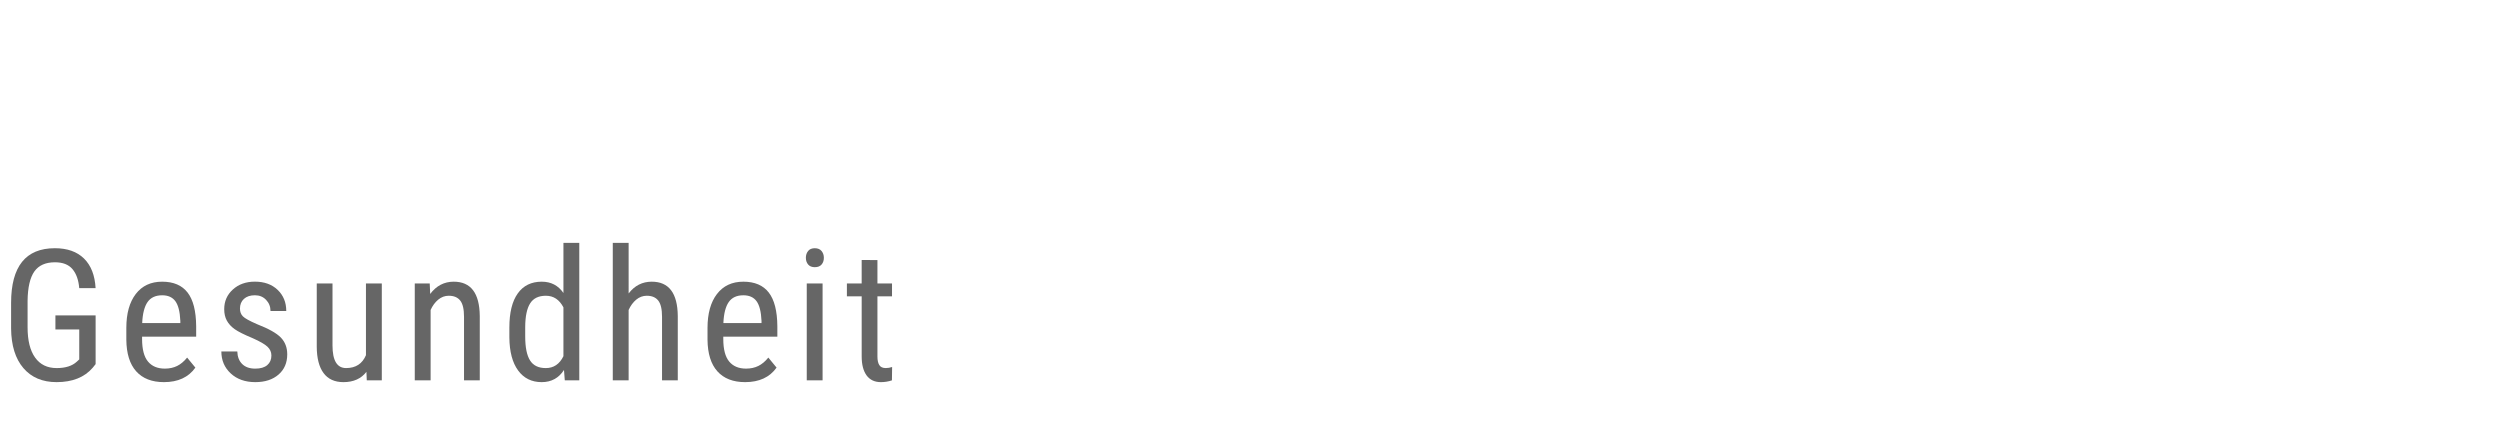 <?xml version="1.0" encoding="utf-8"?>
<!-- Generator: Adobe Illustrator 14.0.0, SVG Export Plug-In  -->
<!DOCTYPE svg PUBLIC "-//W3C//DTD SVG 1.1//EN" "http://www.w3.org/Graphics/SVG/1.1/DTD/svg11.dtd">
<svg version="1.1"
	 xmlns="http://www.w3.org/2000/svg" xmlns:xlink="http://www.w3.org/1999/xlink" xmlns:a="http://ns.adobe.com/AdobeSVGViewerExtensions/3.0/"
	 x="0px" y="0px" width="150px" height="26px" viewBox="0 -0.801 150 26" enable-background="new 0 -0.801 150 26"
	 xml:space="preserve">
<defs>
</defs>
<rect fill="none" width="150" height="25"/>
<path fill="#666666" d="M5.736,21.047l-0.172,0.215c-0.494,0.576-1.218,0.865-2.17,0.865c-0.845,0-1.509-0.281-1.99-0.842
	s-0.728-1.352-0.738-2.375v-1.537c0-1.096,0.22-1.916,0.658-2.463c0.438-0.545,1.095-0.818,1.969-0.818
	c0.744,0,1.327,0.207,1.748,0.619c0.421,0.414,0.652,1.006,0.695,1.775H4.754C4.714,16,4.579,15.619,4.348,15.346
	c-0.23-0.273-0.581-0.41-1.05-0.41c-0.562,0-0.974,0.182-1.235,0.549s-0.397,0.955-0.408,1.76v1.596c0,0.787,0.15,1.391,0.451,1.812
	c0.301,0.42,0.732,0.631,1.295,0.631c0.529,0,0.933-0.129,1.208-0.385l0.146-0.135v-1.795h-1.43v-0.844h2.412V21.047z"/>
<path fill="#666666" d="M9.836,22.127c-0.723,0-1.277-0.217-1.664-0.648S7.588,20.414,7.58,19.58v-0.703
	c0-0.867,0.189-1.547,0.567-2.039S9.053,16.1,9.729,16.1c0.681,0,1.189,0.217,1.525,0.65c0.337,0.434,0.509,1.107,0.516,2.025v0.623
	H8.525v0.135c0,0.623,0.118,1.074,0.353,1.357s0.571,0.426,1.013,0.426c0.279,0,0.525-0.055,0.738-0.16s0.412-0.271,0.599-0.502
	l0.494,0.602C11.31,21.836,10.682,22.127,9.836,22.127z M9.729,16.916c-0.394,0-0.686,0.135-0.875,0.406
	c-0.189,0.27-0.297,0.689-0.322,1.26h2.288v-0.129c-0.025-0.553-0.124-0.945-0.298-1.182S10.084,16.916,9.729,16.916z"/>
<path fill="#666666" d="M16.284,20.531c0-0.203-0.077-0.379-0.231-0.525c-0.153-0.148-0.451-0.32-0.891-0.516
	c-0.513-0.213-0.873-0.393-1.083-0.543c-0.209-0.15-0.366-0.322-0.47-0.514s-0.156-0.42-0.156-0.684c0-0.473,0.173-0.867,0.519-1.18
	c0.346-0.314,0.787-0.471,1.324-0.471c0.565,0,1.021,0.166,1.364,0.494c0.344,0.33,0.516,0.752,0.516,1.268H16.23
	c0-0.262-0.088-0.484-0.264-0.668c-0.175-0.186-0.398-0.277-0.671-0.277c-0.279,0-0.499,0.072-0.658,0.217s-0.239,0.338-0.239,0.582
	c0,0.191,0.059,0.348,0.175,0.465c0.116,0.119,0.396,0.273,0.841,0.467c0.705,0.275,1.186,0.545,1.439,0.809
	s0.381,0.598,0.381,1.004c0,0.506-0.173,0.91-0.521,1.213s-0.812,0.455-1.396,0.455c-0.605,0-1.096-0.174-1.472-0.521
	s-0.564-0.787-0.564-1.32h0.957c0.01,0.322,0.108,0.574,0.295,0.756c0.187,0.184,0.447,0.275,0.784,0.275
	c0.315,0,0.555-0.072,0.72-0.213C16.202,20.961,16.284,20.771,16.284,20.531z"/>
<path fill="#666666" d="M21.985,21.51c-0.315,0.41-0.775,0.617-1.381,0.617c-0.525,0-0.924-0.182-1.191-0.545
	c-0.27-0.363-0.405-0.893-0.408-1.588v-3.787h0.945v3.717c0,0.906,0.271,1.359,0.816,1.359c0.576,0,0.974-0.258,1.191-0.773v-4.303
	h0.951v5.812h-0.902L21.985,21.51z"/>
<path fill="#666666" d="M25.784,16.207l0.027,0.629c0.369-0.49,0.84-0.736,1.412-0.736c1.028,0,1.549,0.686,1.563,2.059v3.861
	h-0.945v-3.818c0-0.455-0.076-0.779-0.229-0.971s-0.38-0.287-0.685-0.287c-0.236,0-0.448,0.078-0.637,0.236
	c-0.188,0.158-0.339,0.363-0.453,0.617v4.223h-0.951v-5.812H25.784z"/>
<path fill="#666666" d="M30.562,18.85c0-0.895,0.168-1.576,0.503-2.045c0.335-0.471,0.815-0.705,1.442-0.705
	c0.555,0,0.988,0.227,1.299,0.678V13.77h0.951v8.25h-0.87l-0.048-0.623c-0.312,0.486-0.758,0.73-1.338,0.73
	c-0.602,0-1.073-0.234-1.415-0.701s-0.517-1.127-0.524-1.979V18.85z M31.513,19.389c0,0.652,0.097,1.131,0.29,1.436
	c0.193,0.307,0.509,0.459,0.945,0.459c0.473,0,0.825-0.238,1.058-0.713v-2.93c-0.243-0.465-0.594-0.697-1.053-0.697
	c-0.437,0-0.752,0.152-0.945,0.459c-0.193,0.305-0.291,0.775-0.295,1.408V19.389z"/>
<path fill="#666666" d="M37.719,16.805c0.361-0.471,0.823-0.705,1.385-0.705c1.028,0,1.549,0.686,1.563,2.059v3.861h-0.945v-3.818
	c0-0.455-0.076-0.779-0.229-0.971s-0.38-0.287-0.685-0.287c-0.236,0-0.448,0.078-0.637,0.236c-0.188,0.158-0.339,0.363-0.453,0.617
	v4.223h-0.951v-8.25h0.951V16.805z"/>
<path fill="#666666" d="M44.707,22.127c-0.723,0-1.277-0.217-1.664-0.648s-0.584-1.064-0.592-1.898v-0.703
	c0-0.867,0.189-1.547,0.567-2.039S43.924,16.1,44.6,16.1c0.681,0,1.189,0.217,1.525,0.65c0.337,0.434,0.509,1.107,0.516,2.025v0.623
	h-3.244v0.135c0,0.623,0.118,1.074,0.353,1.357s0.571,0.426,1.013,0.426c0.279,0,0.525-0.055,0.738-0.16s0.412-0.271,0.599-0.502
	l0.494,0.602C46.181,21.836,45.553,22.127,44.707,22.127z M44.6,16.916c-0.394,0-0.686,0.135-0.875,0.406
	c-0.189,0.27-0.297,0.689-0.322,1.26h2.288v-0.129c-0.025-0.553-0.124-0.945-0.298-1.182S44.955,16.916,44.6,16.916z"/>
<path fill="#666666" d="M49.432,14.666c0,0.162-0.045,0.295-0.135,0.402s-0.226,0.162-0.408,0.162c-0.179,0-0.313-0.055-0.402-0.162
	c-0.09-0.107-0.135-0.24-0.135-0.402c0-0.16,0.045-0.297,0.135-0.408c0.089-0.111,0.224-0.166,0.402-0.166s0.314,0.057,0.405,0.168
	C49.386,14.373,49.432,14.508,49.432,14.666z M49.355,22.02h-0.95v-5.812h0.95V22.02z"/>
<path fill="#666666" d="M52.646,14.801v1.406h0.875v0.77h-0.875v3.607c0,0.23,0.037,0.404,0.113,0.521
	c0.074,0.119,0.203,0.178,0.387,0.178c0.125,0,0.252-0.021,0.381-0.064l-0.011,0.801c-0.215,0.072-0.435,0.107-0.661,0.107
	c-0.375,0-0.662-0.135-0.859-0.402c-0.196-0.27-0.295-0.648-0.295-1.139v-3.609h-0.887v-0.77H51.7v-1.406H52.646z"/>
</svg>
